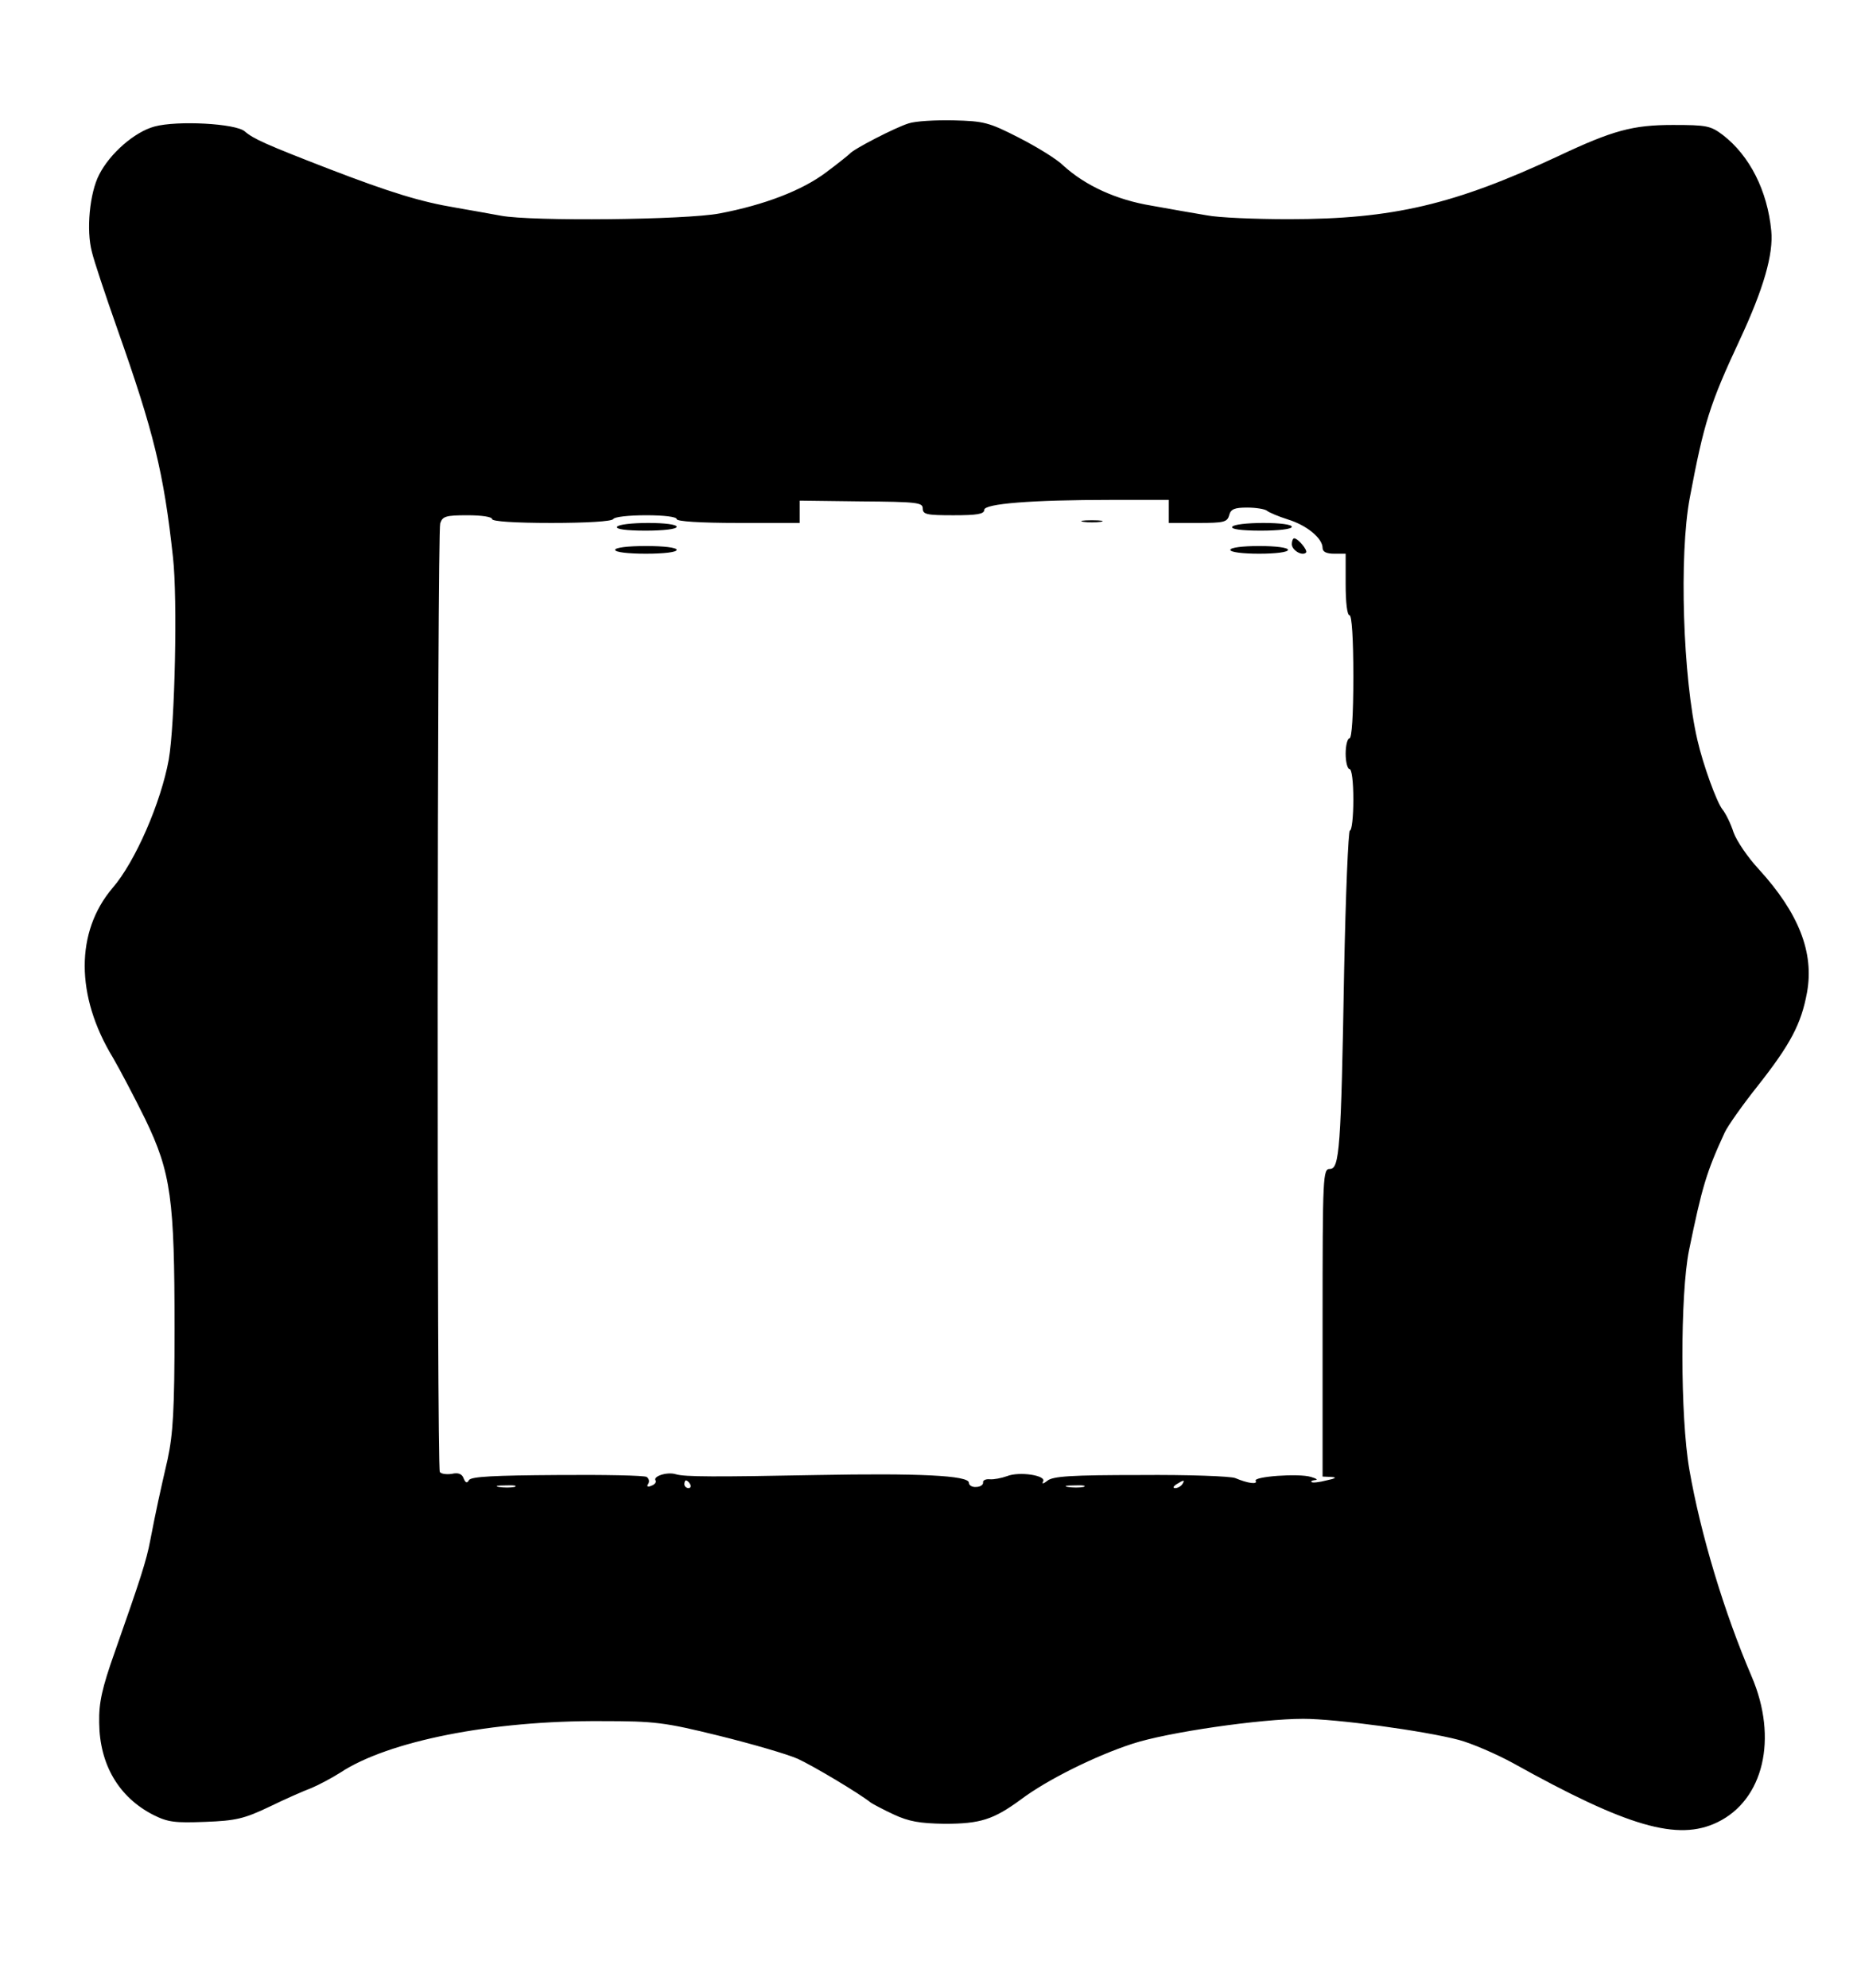<?xml version="1.0" encoding="UTF-8" standalone="yes"?>
<svg version="1.0" xmlns="http://www.w3.org/2000/svg" width="483" height="517" viewBox="0 0 483 517" preserveAspectRatio="xMidYMid meet">
  <g transform="translate(0,517) scale(0.1,-0.1)" fill="#000000" stroke="none">
    <path d="M2363 4849 c-33 -10 -144 -67 -153 -79 -3 -3 -30 -25 -61 -48 -62
-47 -161 -85 -277 -107 -88 -17 -489 -21 -569 -6 -26 5 -79 14 -118 21 -90 15
-169 39 -330 101 -163 63 -196 78 -218 97 -23 21 -176 29 -235 13 -52 -14
-116 -70 -144 -125 -25 -48 -34 -145 -19 -201 5 -22 35 -112 66 -200 95 -269
121 -374 145 -595 12 -107 5 -433 -11 -525 -20 -111 -87 -266 -146 -334 -97
-114 -97 -281 1 -442 18 -31 56 -103 84 -160 67 -139 76 -208 76 -544 0 -214
-4 -274 -18 -340 -20 -87 -30 -132 -45 -210 -10 -54 -27 -105 -92 -290 -34
-96 -42 -133 -41 -185 1 -109 51 -194 141 -240 38 -19 56 -21 135 -18 79 3
101 8 166 39 41 20 91 42 110 49 19 8 53 26 75 40 124 82 394 136 680 134 138
0 163 -3 305 -38 85 -21 178 -48 205 -60 43 -20 160 -90 190 -114 6 -4 32 -18
60 -31 39 -18 67 -23 132 -24 93 0 127 11 198 63 69 52 195 114 290 145 91 30
334 65 445 65 84 0 314 -31 405 -55 33 -9 96 -36 140 -60 298 -166 429 -204
532 -154 120 58 158 218 89 379 -72 168 -133 371 -162 538 -24 137 -24 456 -1
570 34 165 45 203 93 307 8 17 46 71 85 120 86 109 114 162 129 244 19 104
-22 207 -125 320 -29 31 -58 74 -66 96 -7 22 -20 49 -29 60 -15 19 -50 115
-65 180 -38 163 -48 481 -20 630 37 196 52 244 130 411 62 133 88 223 82 284
-10 104 -56 195 -126 249 -32 24 -42 26 -130 26 -104 0 -156 -14 -298 -81
-270 -126 -430 -164 -701 -164 -87 0 -183 4 -213 10 -30 5 -94 16 -143 25 -92
15 -173 52 -231 105 -16 16 -68 48 -115 72 -78 40 -91 43 -170 45 -47 1 -100
-2 -117 -8z m37 -1001 c0 -16 10 -18 80 -18 61 0 80 3 80 14 0 16 121 26 332
26 l148 0 0 -30 0 -30 76 0 c67 0 76 2 81 20 4 16 14 20 47 20 23 0 46 -4 51
-8 6 -5 30 -15 55 -23 49 -15 90 -49 90 -74 0 -10 10 -15 30 -15 l30 0 0 -80
c0 -47 4 -80 10 -80 6 0 10 -60 10 -160 0 -100 -4 -160 -10 -160 -5 0 -10 -18
-10 -40 0 -22 5 -40 10 -40 6 0 10 -33 10 -80 0 -44 -4 -80 -9 -80 -4 0 -11
-165 -15 -367 -8 -461 -12 -513 -37 -513 -18 0 -19 -15 -19 -400 l0 -400 23
-1 c15 -1 11 -4 -13 -9 -19 -5 -37 -7 -39 -4 -2 2 2 4 10 5 8 0 3 4 -11 8 -32
10 -151 1 -144 -10 6 -10 -20 -7 -53 7 -12 5 -123 9 -247 8 -179 0 -228 -3
-242 -15 -10 -8 -15 -9 -11 -2 10 16 -62 27 -94 14 -14 -5 -34 -9 -45 -8 -10
1 -18 -3 -17 -8 1 -6 -7 -12 -18 -12 -10 -1 -19 4 -19 11 0 19 -132 25 -395
20 -263 -5 -344 -5 -367 2 -22 7 -60 -5 -53 -16 3 -4 -2 -11 -11 -14 -9 -4
-13 -2 -8 5 4 6 2 14 -4 18 -6 4 -111 6 -233 5 -163 -1 -223 -4 -229 -13 -5
-9 -9 -8 -14 4 -4 12 -14 16 -31 12 -14 -2 -28 0 -31 5 -8 12 -7 2442 1 2467
6 18 14 21 71 21 36 0 64 -4 64 -10 0 -6 58 -10 154 -10 93 0 157 4 161 10 3
6 42 10 86 10 46 0 79 -4 79 -10 0 -6 60 -10 160 -10 l160 0 0 29 0 29 160 -2
c145 -1 160 -3 160 -18z m-605 -2538 c3 -5 1 -10 -4 -10 -6 0 -11 5 -11 10 0
6 2 10 4 10 3 0 8 -4 11 -10z m1280 0 c-3 -5 -12 -10 -18 -10 -7 0 -6 4 3 10
19 12 23 12 15 0z m-1737 -7 c-10 -2 -28 -2 -40 0 -13 2 -5 4 17 4 22 1 32 -1
23 -4z m1480 0 c-10 -2 -28 -2 -40 0 -13 2 -5 4 17 4 22 1 32 -1 23 -4z"/>
    <path d="M2818 3813 c12 -2 32 -2 45 0 12 2 2 4 -23 4 -25 0 -35 -2 -22 -4z"/>
    <path d="M1605 3800 c-4 -6 23 -10 74 -10 47 0 81 4 81 10 0 6 -31 10 -74 10
-41 0 -78 -4 -81 -10z"/>
    <path d="M3205 3800 c-4 -6 23 -10 74 -10 47 0 81 4 81 10 0 6 -31 10 -74 10
-41 0 -78 -4 -81 -10z"/>
    <path d="M3360 3755 c0 -16 27 -32 37 -22 5 6 -21 37 -31 37 -3 0 -6 -7 -6
-15z"/>
    <path d="M1600 3740 c0 -6 33 -10 80 -10 47 0 80 4 80 10 0 6 -33 10 -80 10
-47 0 -80 -4 -80 -10z"/>
    <path d="M3200 3740 c0 -6 32 -10 75 -10 43 0 75 4 75 10 0 6 -32 10 -75 10
-43 0 -75 -4 -75 -10z"/>
  </g>
</svg>